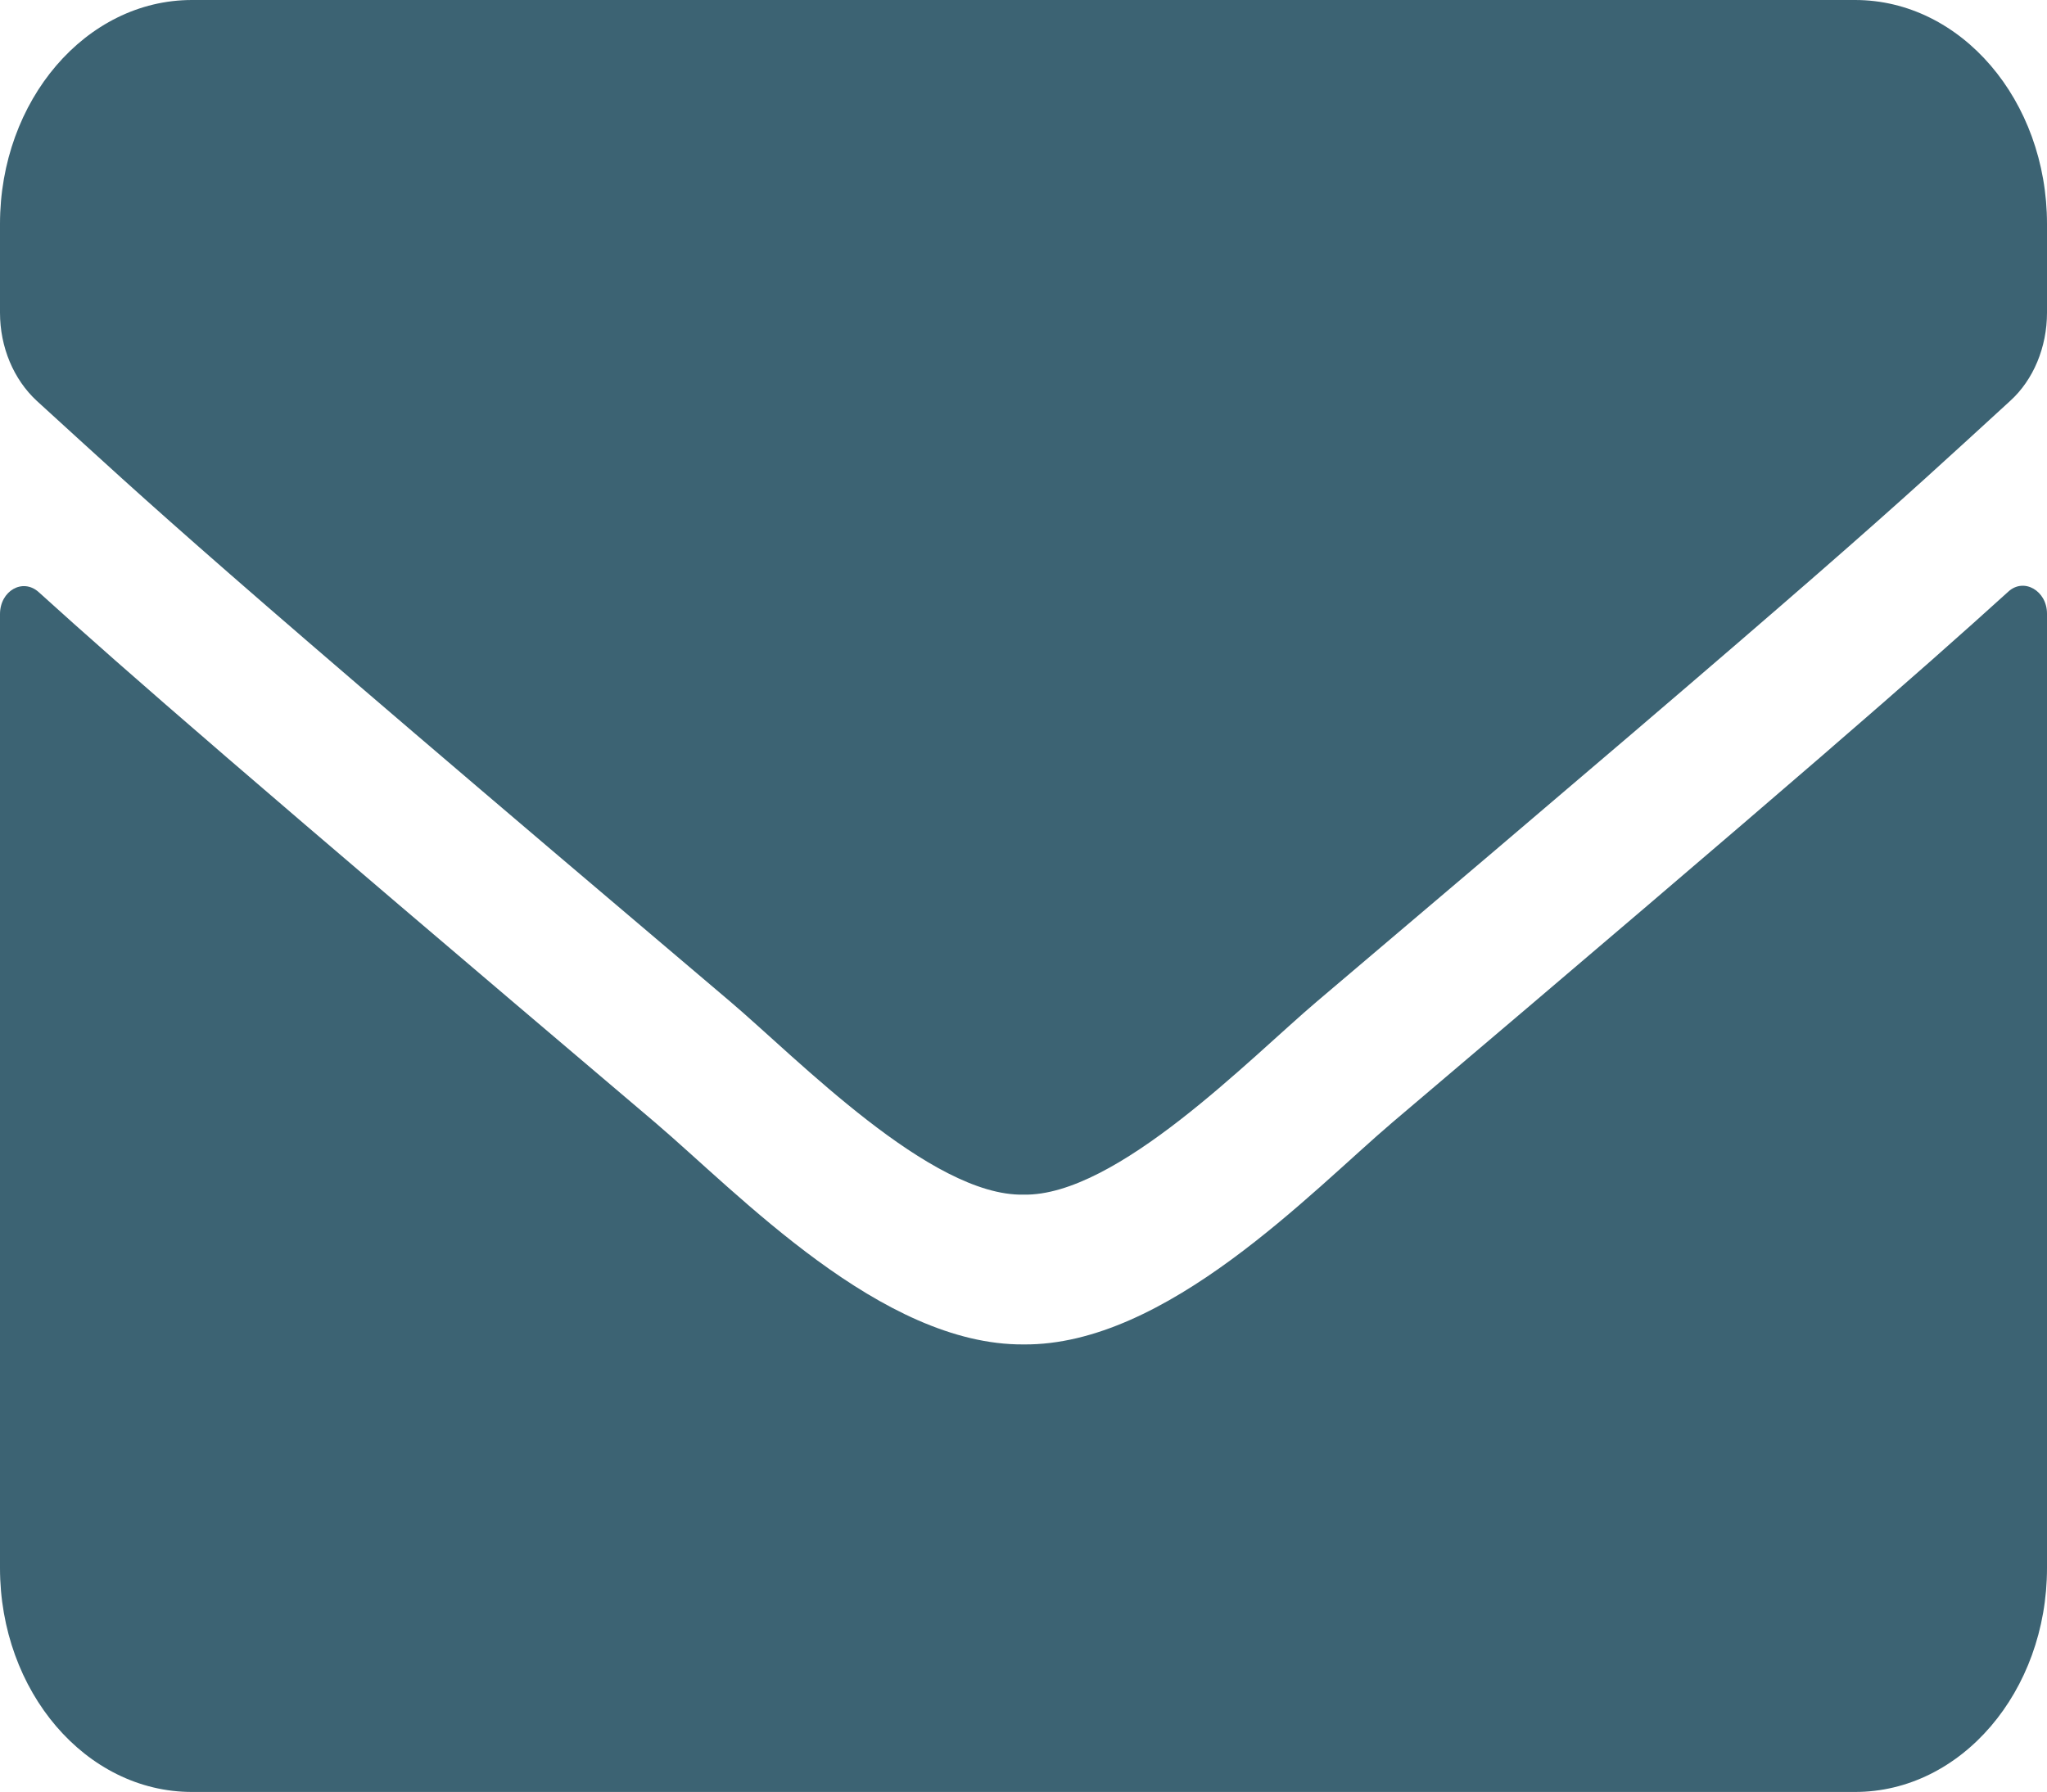<?xml version="1.0" encoding="UTF-8"?> <svg xmlns="http://www.w3.org/2000/svg" width="217" height="190" viewBox="0 0 217 190" fill="none"> <path d="M212.889 62.74C214.542 61.206 217 62.641 217 65.065V166.25C217 179.362 207.888 190 196.656 190H20.344C9.112 190 0 179.362 0 166.25V65.115C0 62.641 2.416 61.255 4.111 62.789C13.605 71.398 26.193 82.333 69.423 118.997C78.366 126.617 93.454 142.648 108.5 142.549C123.631 142.698 139.016 126.32 147.619 118.997C190.85 82.333 203.395 71.349 212.889 62.74ZM108.5 126.667C118.333 126.865 132.489 112.219 139.609 106.182C195.851 58.534 200.132 54.378 213.101 42.503C215.559 40.276 217 36.812 217 33.151V23.75C217 10.638 207.888 0 196.656 0H20.344C9.112 0 0 10.638 0 23.75V33.151C0 36.812 1.441 40.227 3.899 42.503C16.868 54.328 21.149 58.534 77.391 106.182C84.511 112.219 98.667 126.865 108.5 126.667Z" fill="#3C6373"></path> </svg> 
